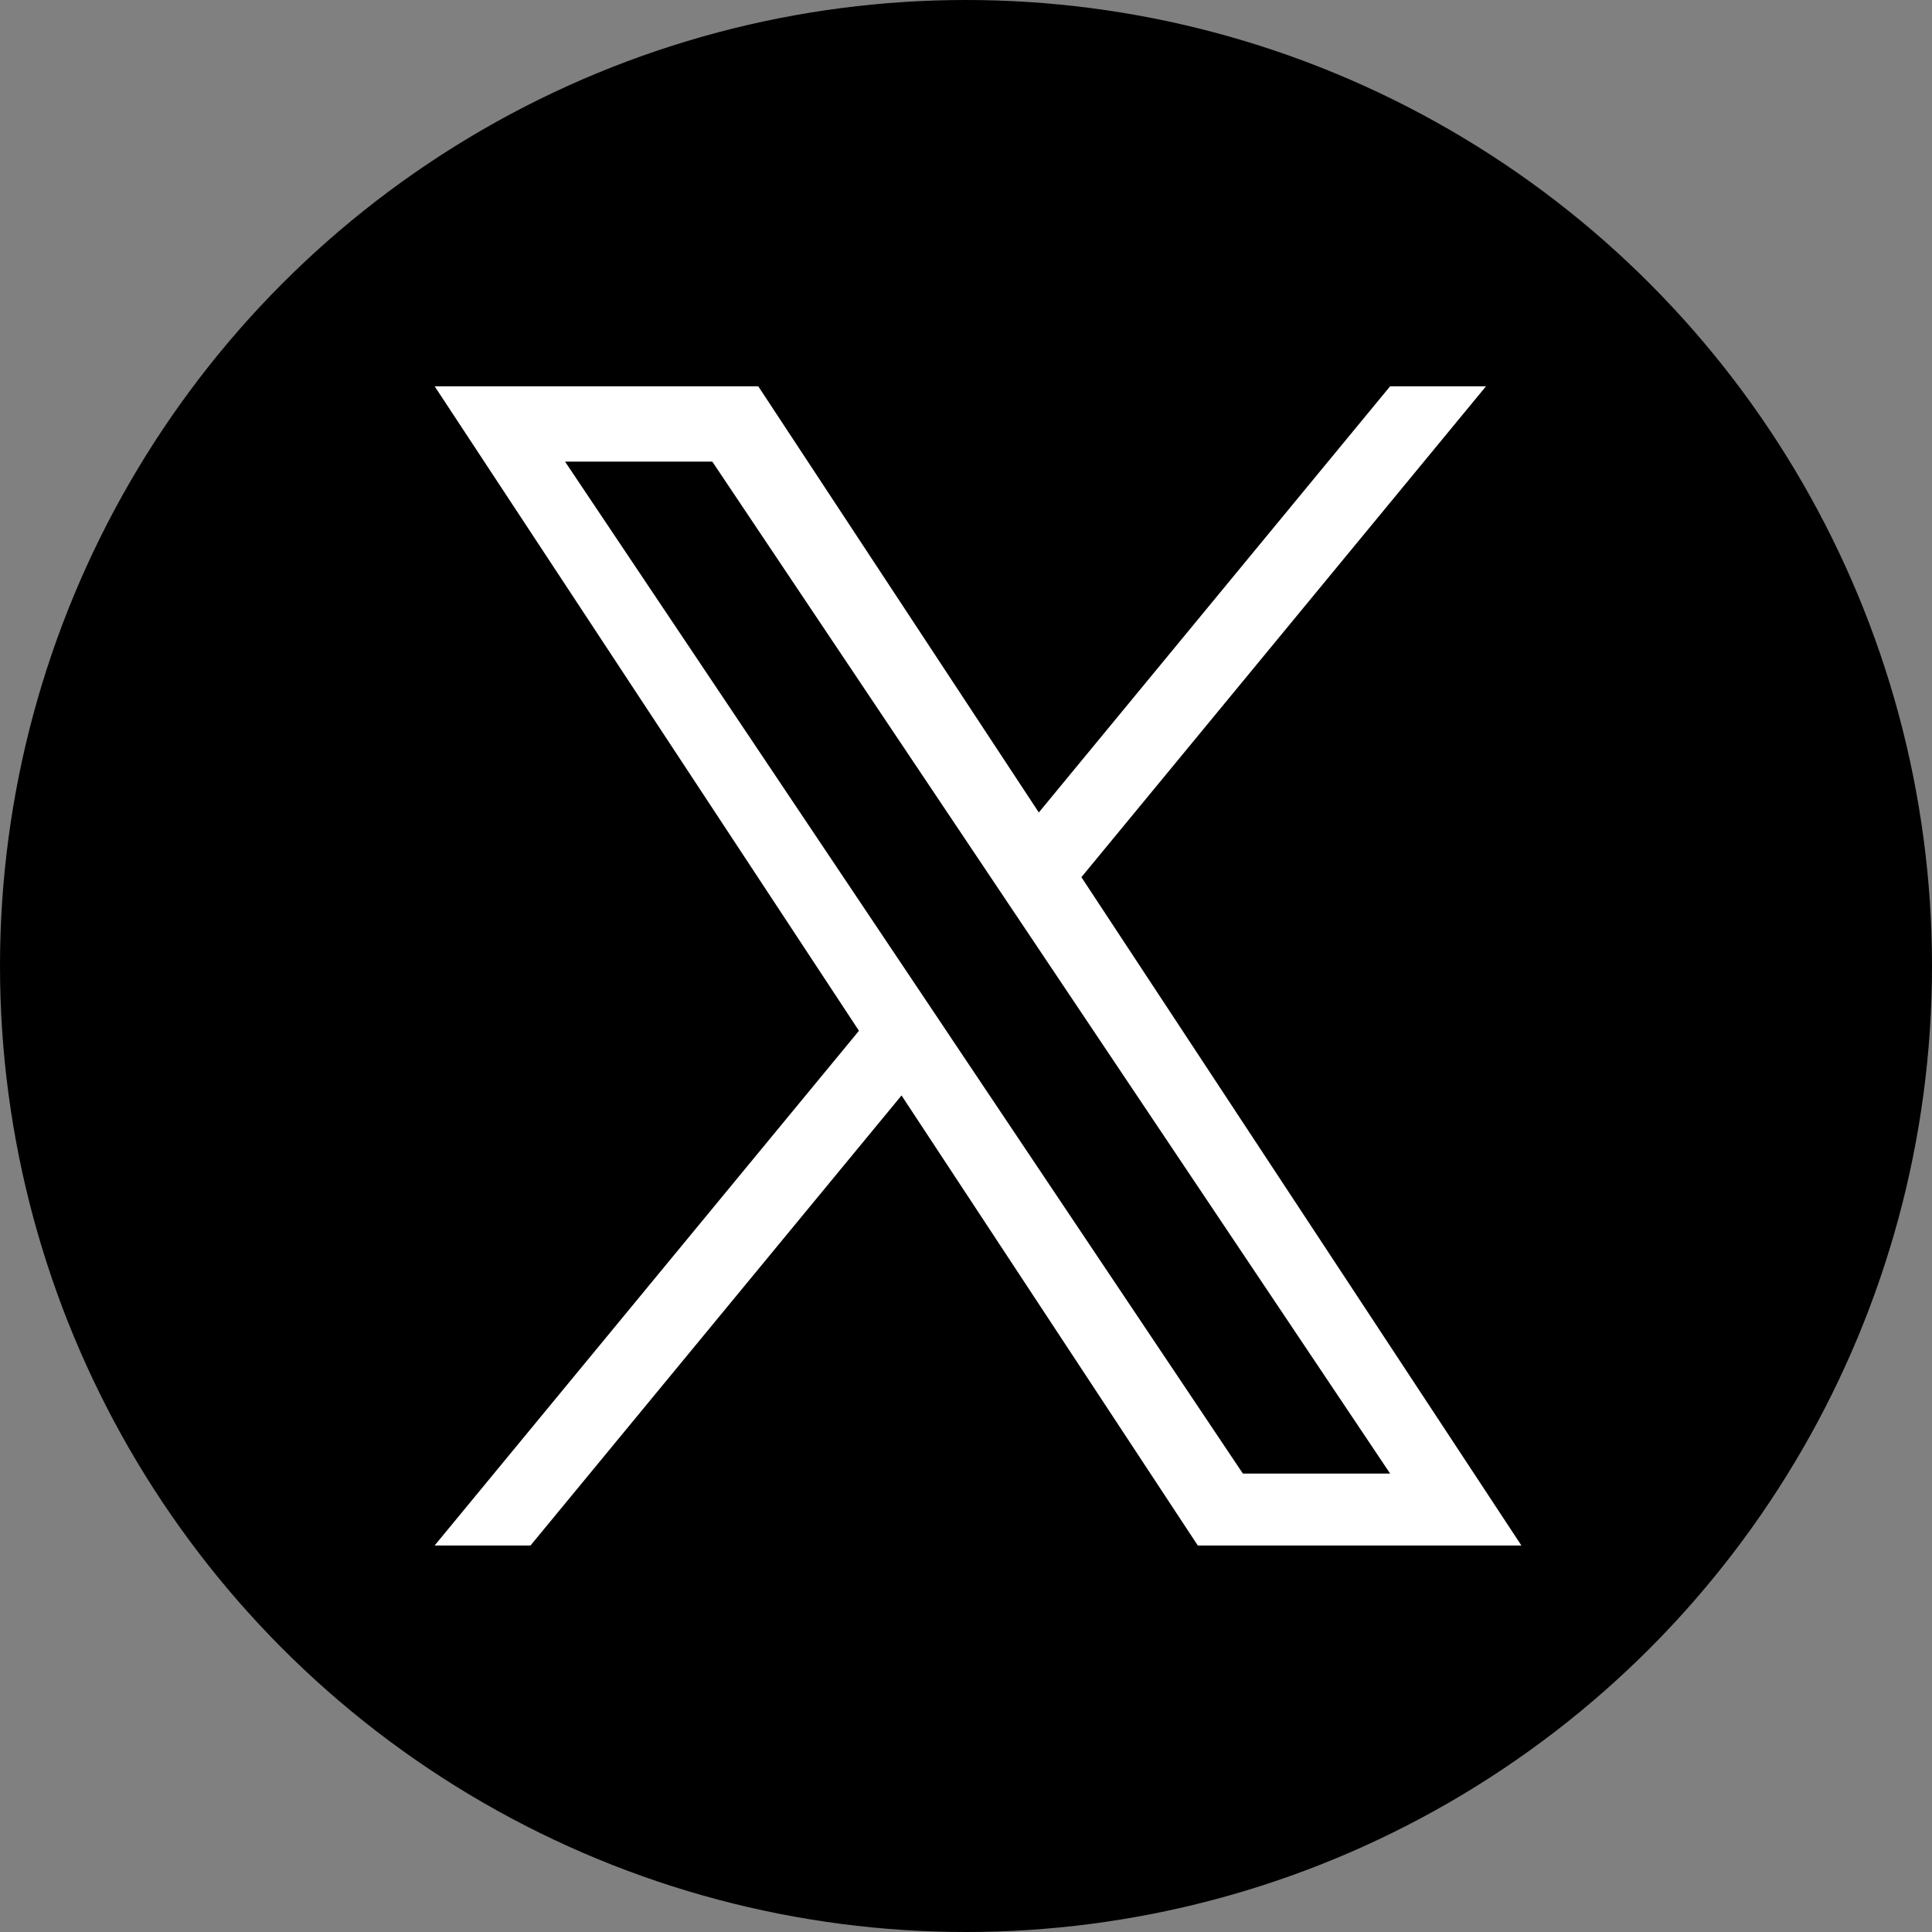 <svg width="32" height="32" viewBox="0 0 32 32" fill="none" xmlns="http://www.w3.org/2000/svg">
<rect x="0" y="0" width="32" height="32" fill="#808080" stroke="none"/>
<circle cx="16" cy="16" r="16" fill="black"/>
<path d="M17.912 14.528L24.613 6.398H23.025L17.206 13.457L12.559 6.398H7.199L14.227 17.073L7.199 25.598H8.787L14.932 18.144L19.839 25.598H25.199L17.911 14.528H17.912ZM15.737 17.167L15.025 16.104L9.359 7.646H11.798L16.37 14.472L17.082 15.535L23.025 24.407H20.586L15.737 17.168V17.167Z" fill="white"/>
</svg>
